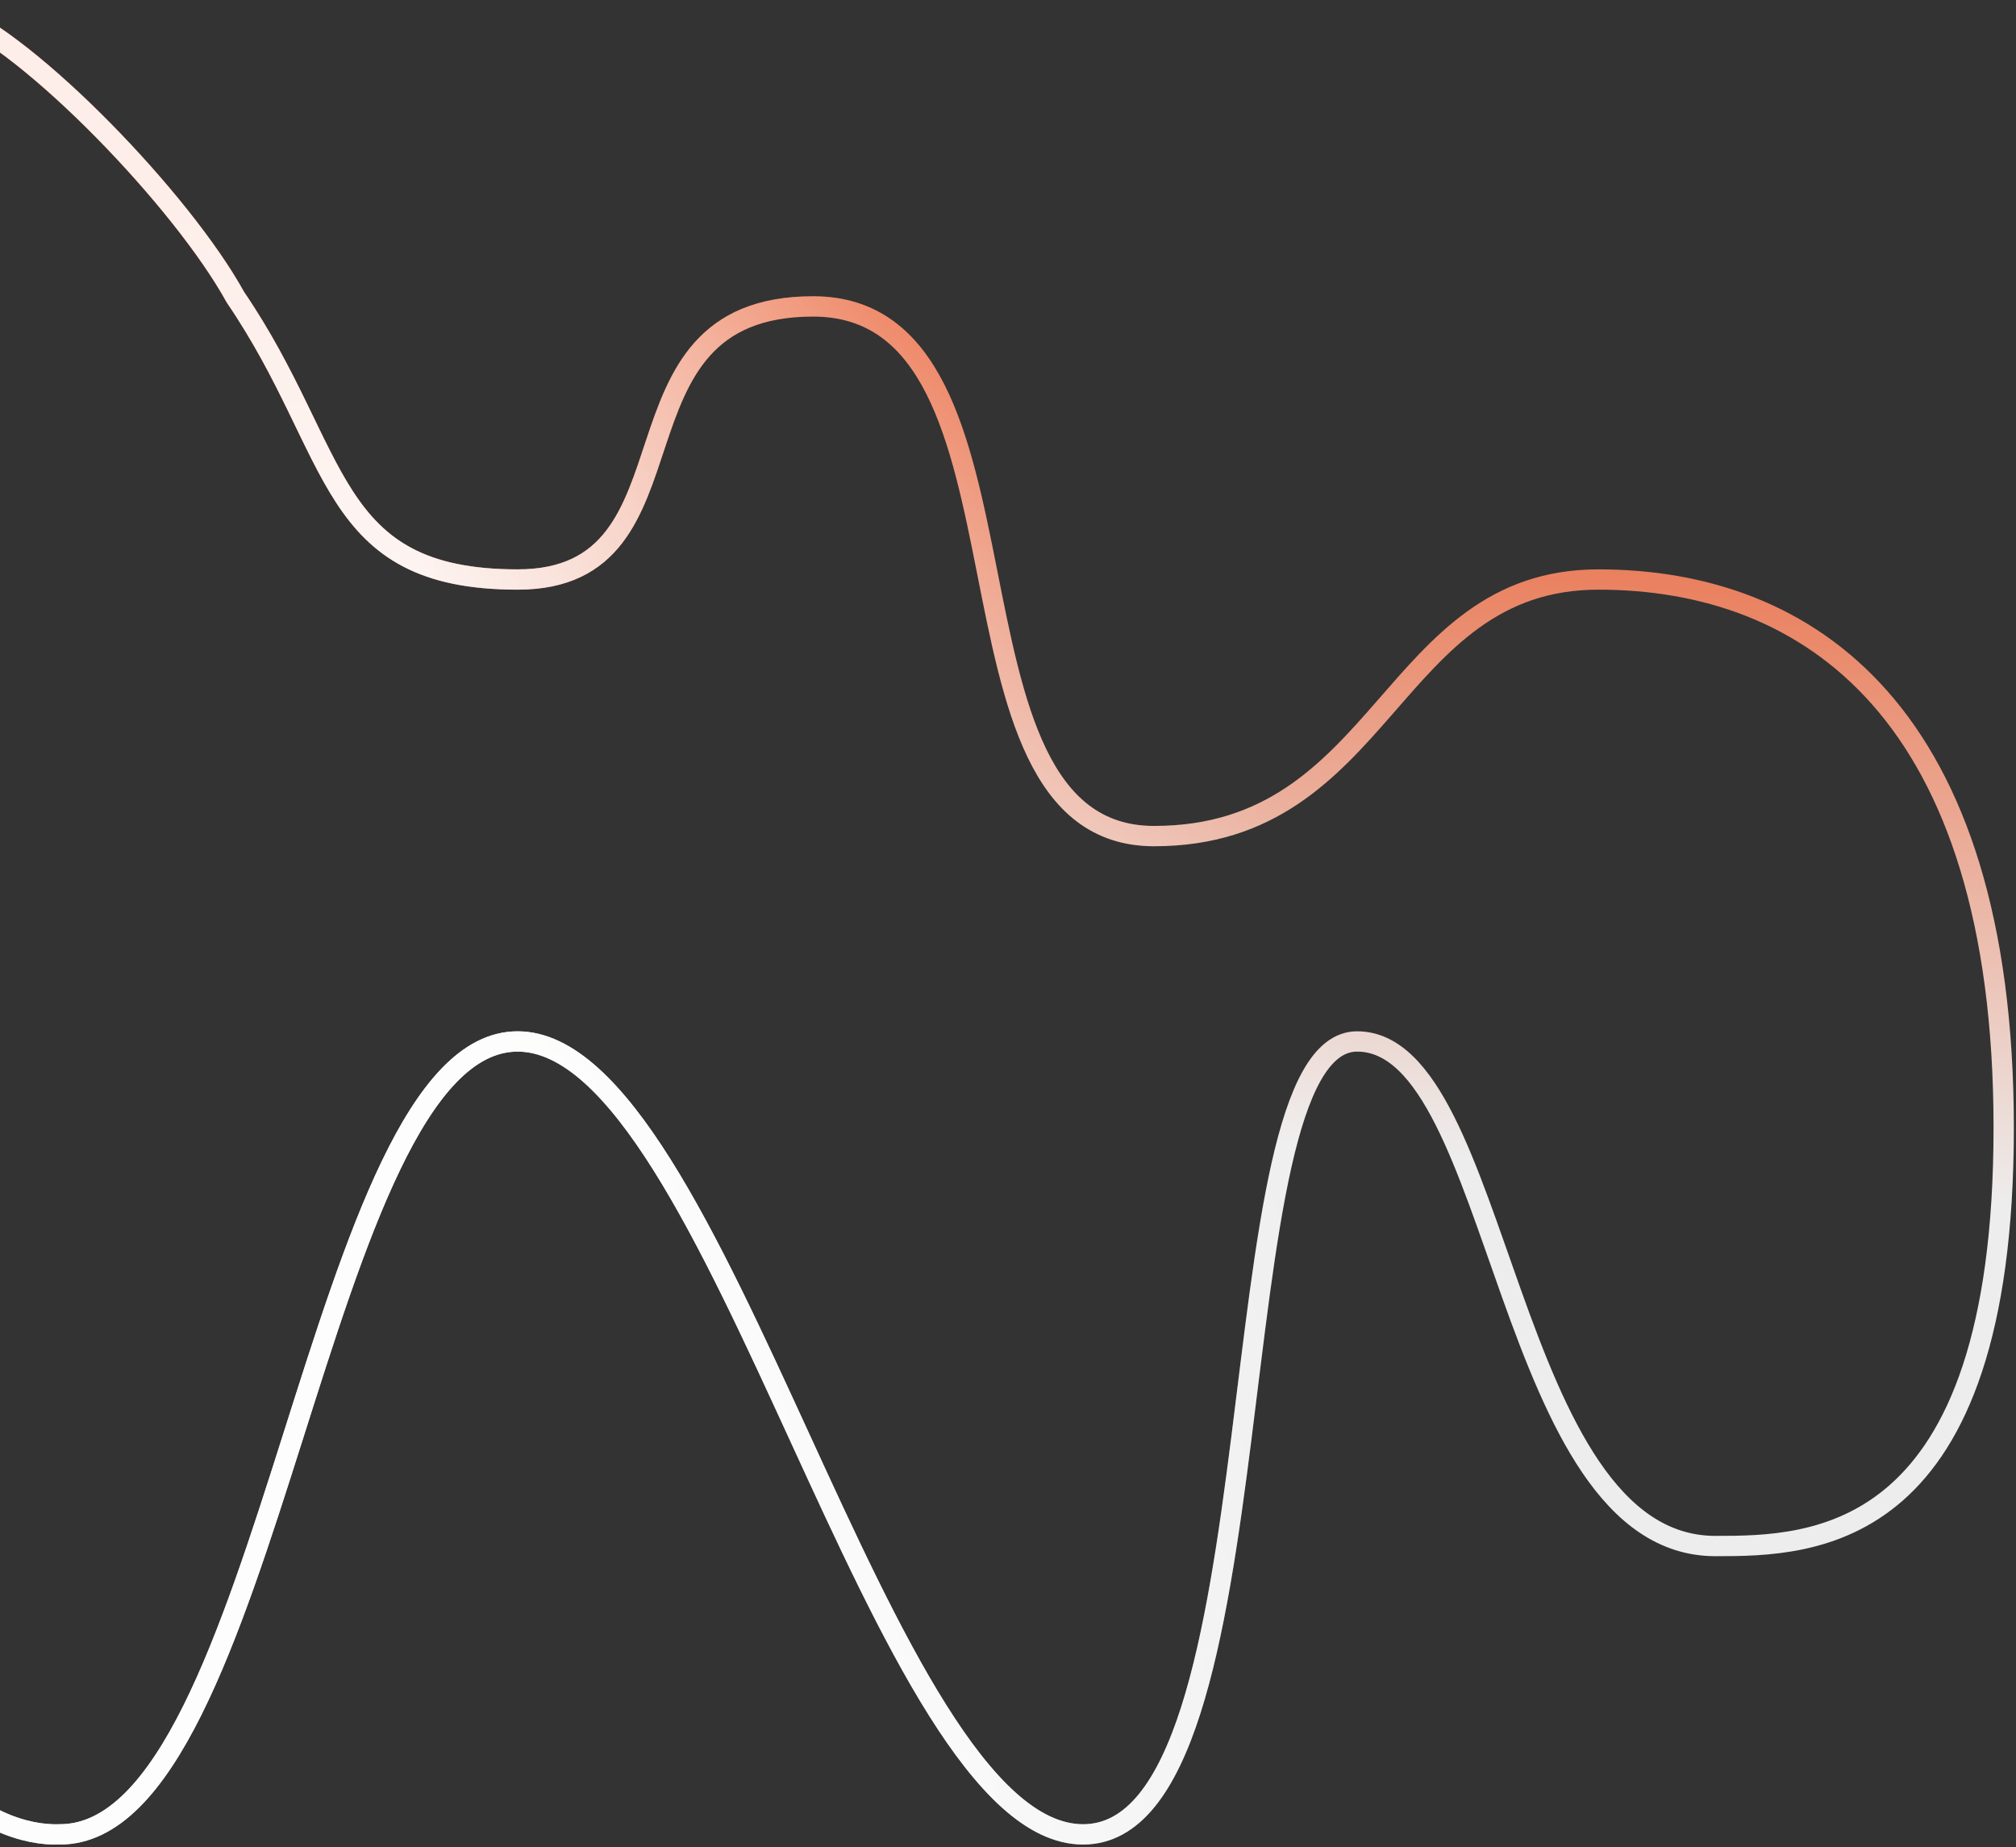 <?xml version="1.0" encoding="UTF-8"?> <svg xmlns="http://www.w3.org/2000/svg" width="620" height="568" viewBox="0 0 620 568" fill="none"><rect x="0" y="0" width="620" height="568" fill="#333333" stroke="none"/><path d="M-14.973 3.684C9.501 13.423 56.08 61.748 72.408 91.405C105.186 139.48 100.191 178.189 159.192 178.189C218.194 178.189 183.258 94.214 250.063 94.214C324.049 94.214 283.75 257.082 354.926 257.082C426.102 257.082 427.179 178.189 491.573 178.189C555.967 178.189 616.216 218.772 616.216 346.764C616.216 474.755 557.469 475.38 527.587 475.38C462.654 475.38 462.002 320.229 417.361 320.229C372.72 320.229 395.215 564.037 333.092 564.037C270.969 564.037 221.003 320.229 159.192 320.229C97.382 320.229 83.39 564.037 18.43 564.037C-2.59 564.87 -44.442 544.558 -43.693 456.649" stroke="url(#paint0_linear_304_476)" stroke-width="6.244"></path><path d="M-14.973 3.684C9.501 13.423 56.08 61.748 72.408 91.405C105.186 139.48 100.191 178.189 159.192 178.189C218.194 178.189 183.258 94.214 250.063 94.214C324.049 94.214 283.75 257.082 354.926 257.082C426.102 257.082 427.179 178.189 491.573 178.189C555.967 178.189 616.216 218.772 616.216 346.764C616.216 474.755 557.469 475.38 527.587 475.38C462.654 475.38 462.002 320.229 417.361 320.229C372.72 320.229 395.215 564.037 333.092 564.037C270.969 564.037 221.003 320.229 159.192 320.229C97.382 320.229 83.39 564.037 18.43 564.037C-2.59 564.87 -44.442 544.558 -43.693 456.649" stroke="url(#paint1_linear_304_476)" stroke-opacity="0.9" stroke-width="6.244"></path><defs><linearGradient id="paint0_linear_304_476" x1="317.323" y1="82.976" x2="295.319" y2="343.018" gradientUnits="userSpaceOnUse"><stop stop-color="#E85222"></stop><stop offset="1" stop-color="#EDEDED"></stop></linearGradient><linearGradient id="paint1_linear_304_476" x1="420.813" y1="338.023" x2="191.989" y2="402.643" gradientUnits="userSpaceOnUse"><stop stop-color="white" stop-opacity="0"></stop><stop offset="1" stop-color="white"></stop></linearGradient></defs></svg> 